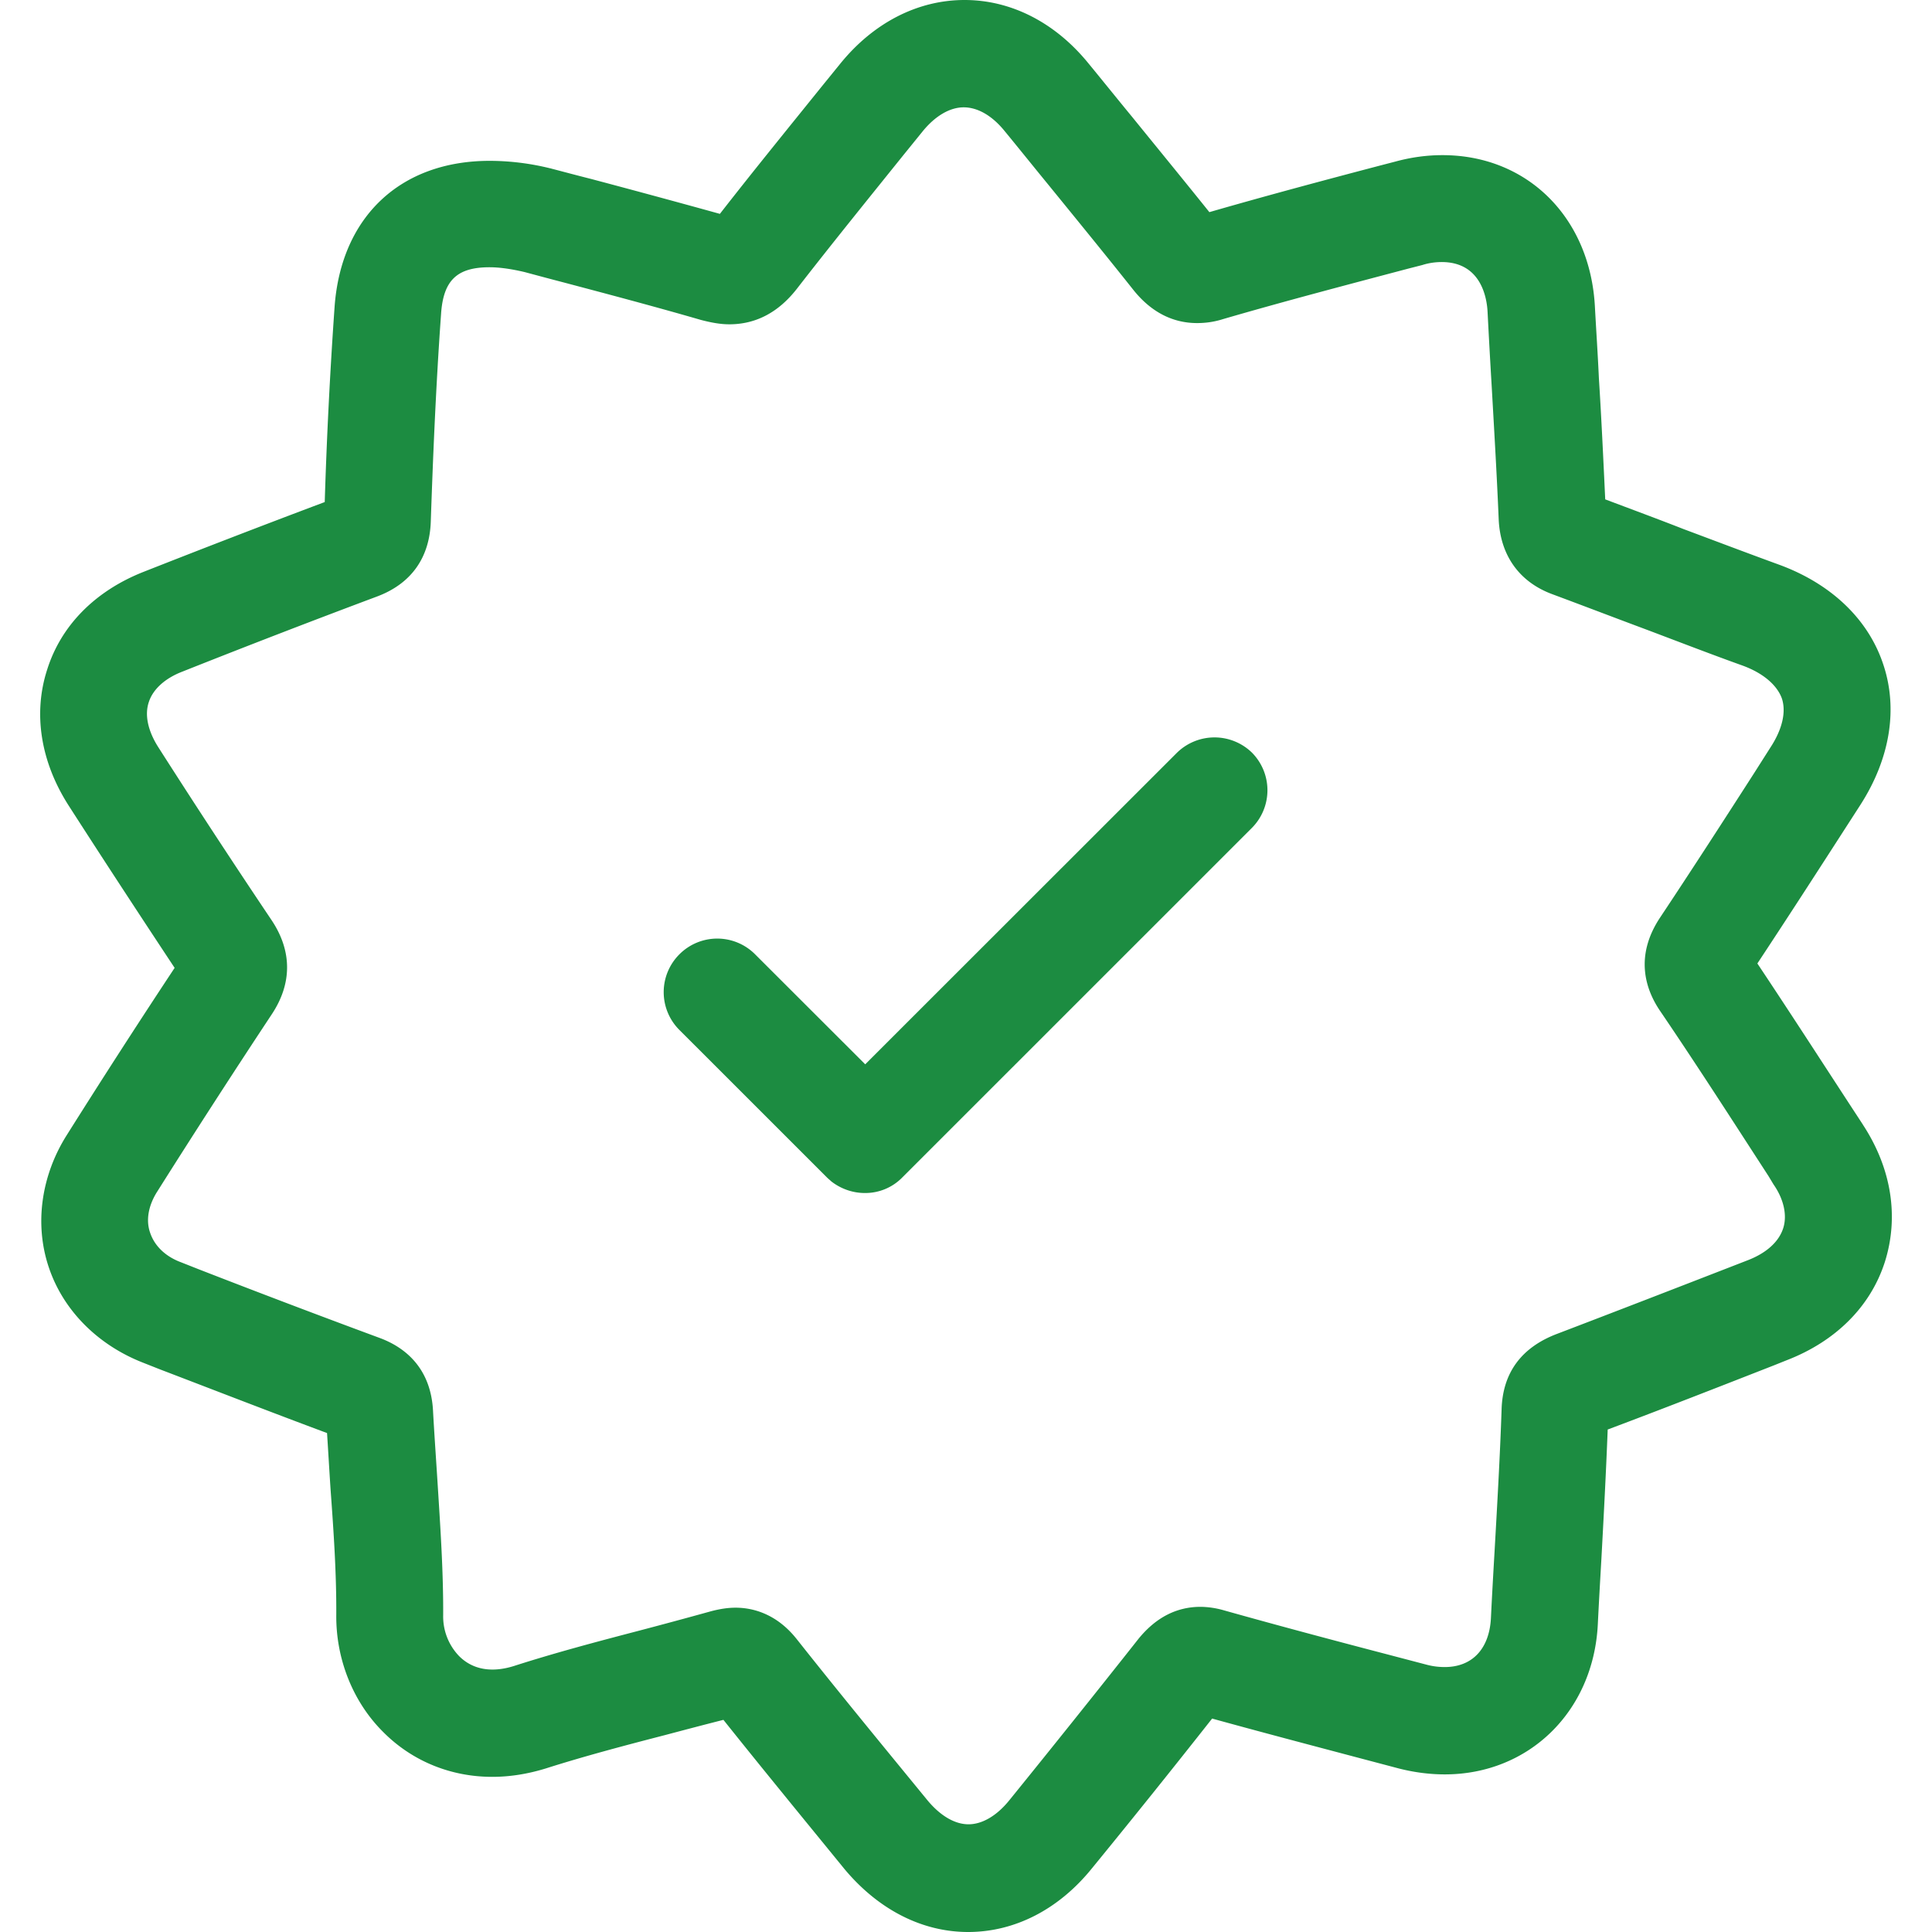 <svg xmlns="http://www.w3.org/2000/svg" width="36" height="36"><path style="stroke:none;fill-rule:nonzero;fill:#1c8c41;fill-opacity:1" d="m34.715 20.96-.094-.144c-.613-.937-1.242-1.914-1.875-2.863.547-.828 1.09-1.668 1.613-2.48l.305-.473c.555-.863.707-1.793.426-2.625-.278-.836-.965-1.492-1.926-1.848-.598-.218-1.207-.449-1.793-.668-.476-.187-.973-.37-1.46-.554-.036-.762-.071-1.52-.118-2.258-.02-.442-.05-.887-.074-1.328-.086-1.66-1.254-2.828-2.84-2.828-.29 0-.582.039-.879.12l-.258.067c-1.055.277-2.14.567-3.207.875-.48-.598-.969-1.195-1.441-1.777-.274-.332-.54-.664-.813-.996C19.664.422 18.844 0 17.973 0c-.871 0-1.696.422-2.317 1.188l-.355.437c-.617.766-1.266 1.563-1.887 2.36-.848-.235-1.7-.465-2.398-.65-.258-.065-.508-.132-.73-.19-.009 0-.016-.008-.032-.008a4.72 4.72 0 0 0-1.129-.14c-1.66 0-2.766 1.038-2.89 2.714a92.388 92.388 0 0 0-.184 3.644c-1.176.442-2.309.88-3.387 1.305-.894.356-1.527.996-1.785 1.817-.266.82-.121 1.718.398 2.53.625.973 1.297 2 1.977 3.028a161.695 161.695 0 0 0-2.008 3.113c-.48.758-.605 1.66-.34 2.457.266.805.91 1.454 1.758 1.786l.316.125c1.02.39 2.067.797 3.114 1.187.023.356.043.707.066 1.055.059.805.11 1.566.106 2.332-.008.82.308 1.617.867 2.176.539.547 1.262.843 2.039.843.332 0 .664-.054.996-.156.723-.23 1.48-.43 2.219-.621.355-.094.722-.191 1.093-.285.758.95 1.528 1.887 2.25 2.773.63.758 1.446 1.18 2.31 1.18.87 0 1.69-.422 2.308-1.188a196.497 196.497 0 0 0 2.238-2.789c.906.25 1.828.493 2.723.73l.757.2c.29.074.579.11.856.11 1.566 0 2.77-1.172 2.851-2.797.02-.407.043-.809.067-1.223.043-.79.086-1.602.117-2.406 1.04-.39 2.078-.797 3.098-1.196l.242-.097c.91-.352 1.558-1 1.824-1.828.266-.84.125-1.743-.406-2.555Zm-1.488 1.927c-.082.254-.313.46-.653.593l-.242.094c-1.086.422-2.207.856-3.312 1.278-.665.25-1.02.722-1.04 1.41-.03.883-.082 1.785-.132 2.664-.024.41-.047.816-.067 1.23-.031.567-.347.907-.86.907-.108 0-.218-.012-.335-.043l-.762-.2c-.988-.258-2.008-.53-3.012-.812a1.636 1.636 0 0 0-.44-.067c-.45 0-.833.2-1.153.59a312.82 312.82 0 0 1-2.41 3.012c-.239.297-.512.45-.762.45-.258 0-.531-.161-.774-.458-.78-.953-1.617-1.969-2.43-2.996-.382-.48-.831-.582-1.136-.582-.145 0-.293.023-.457.066-.45.125-.914.25-1.363.368-.762.199-1.543.406-2.309.652-.422.133-.777.066-1.027-.188a1.063 1.063 0 0 1-.293-.757c.004-.84-.055-1.676-.106-2.489-.027-.425-.058-.87-.082-1.297-.035-.855-.566-1.226-1.008-1.386a214.545 214.545 0 0 1-3.367-1.278l-.316-.125c-.297-.109-.5-.308-.582-.554-.082-.235-.031-.508.133-.766a181.096 181.096 0 0 1 2.132-3.3c.383-.575.383-1.18 0-1.755a166.647 166.647 0 0 1-2.113-3.226c-.191-.3-.258-.598-.176-.84.075-.234.297-.441.622-.566a193.37 193.37 0 0 1 3.636-1.403c.63-.238.973-.718.996-1.394.036-1.055.09-2.457.192-3.875.043-.621.297-.864.902-.864.191 0 .41.032.656.09.22.059.465.125.723.192.781.207 1.668.441 2.559.699.191.05.363.082.53.082.497 0 .915-.223 1.255-.656.652-.84 1.336-1.684 1.992-2.5l.355-.438c.235-.289.508-.449.766-.449.262 0 .531.156.762.441.273.332.539.664.812.997.524.644 1.07 1.312 1.594 1.972.324.402.723.61 1.18.61.156 0 .316-.02.488-.075 1.14-.332 2.316-.64 3.453-.941l.258-.066c.125-.04.25-.055.36-.055.73 0 .843.66.855.937.023.446.047.887.074 1.336.047.828.098 1.684.133 2.524.031.672.387 1.168 1.004 1.394.578.215 1.16.438 1.726.649.59.222 1.203.46 1.817.68.382.14.64.363.73.613.082.25.008.574-.215.914l-.3.472c-.57.887-1.16 1.801-1.75 2.688-.489.73-.274 1.355 0 1.754.687 1.011 1.359 2.058 2.015 3.07l.094.156c.191.274.258.575.18.817Zm0 0"/><path style="stroke:none;fill-rule:nonzero;fill:#1c8c41;fill-opacity:1" d="m21.922 14.035-5.8 5.797-2.052-2.05a.995.995 0 0 0-1.41 0 .995.995 0 0 0 0 1.41l2.754 2.753c.02.02.05.043.074.067.184.144.407.218.625.218a.963.963 0 0 0 .703-.293l6.508-6.507a.995.995 0 0 0 0-1.41 1 1 0 0 0-1.402.015Zm0 0"/></svg>